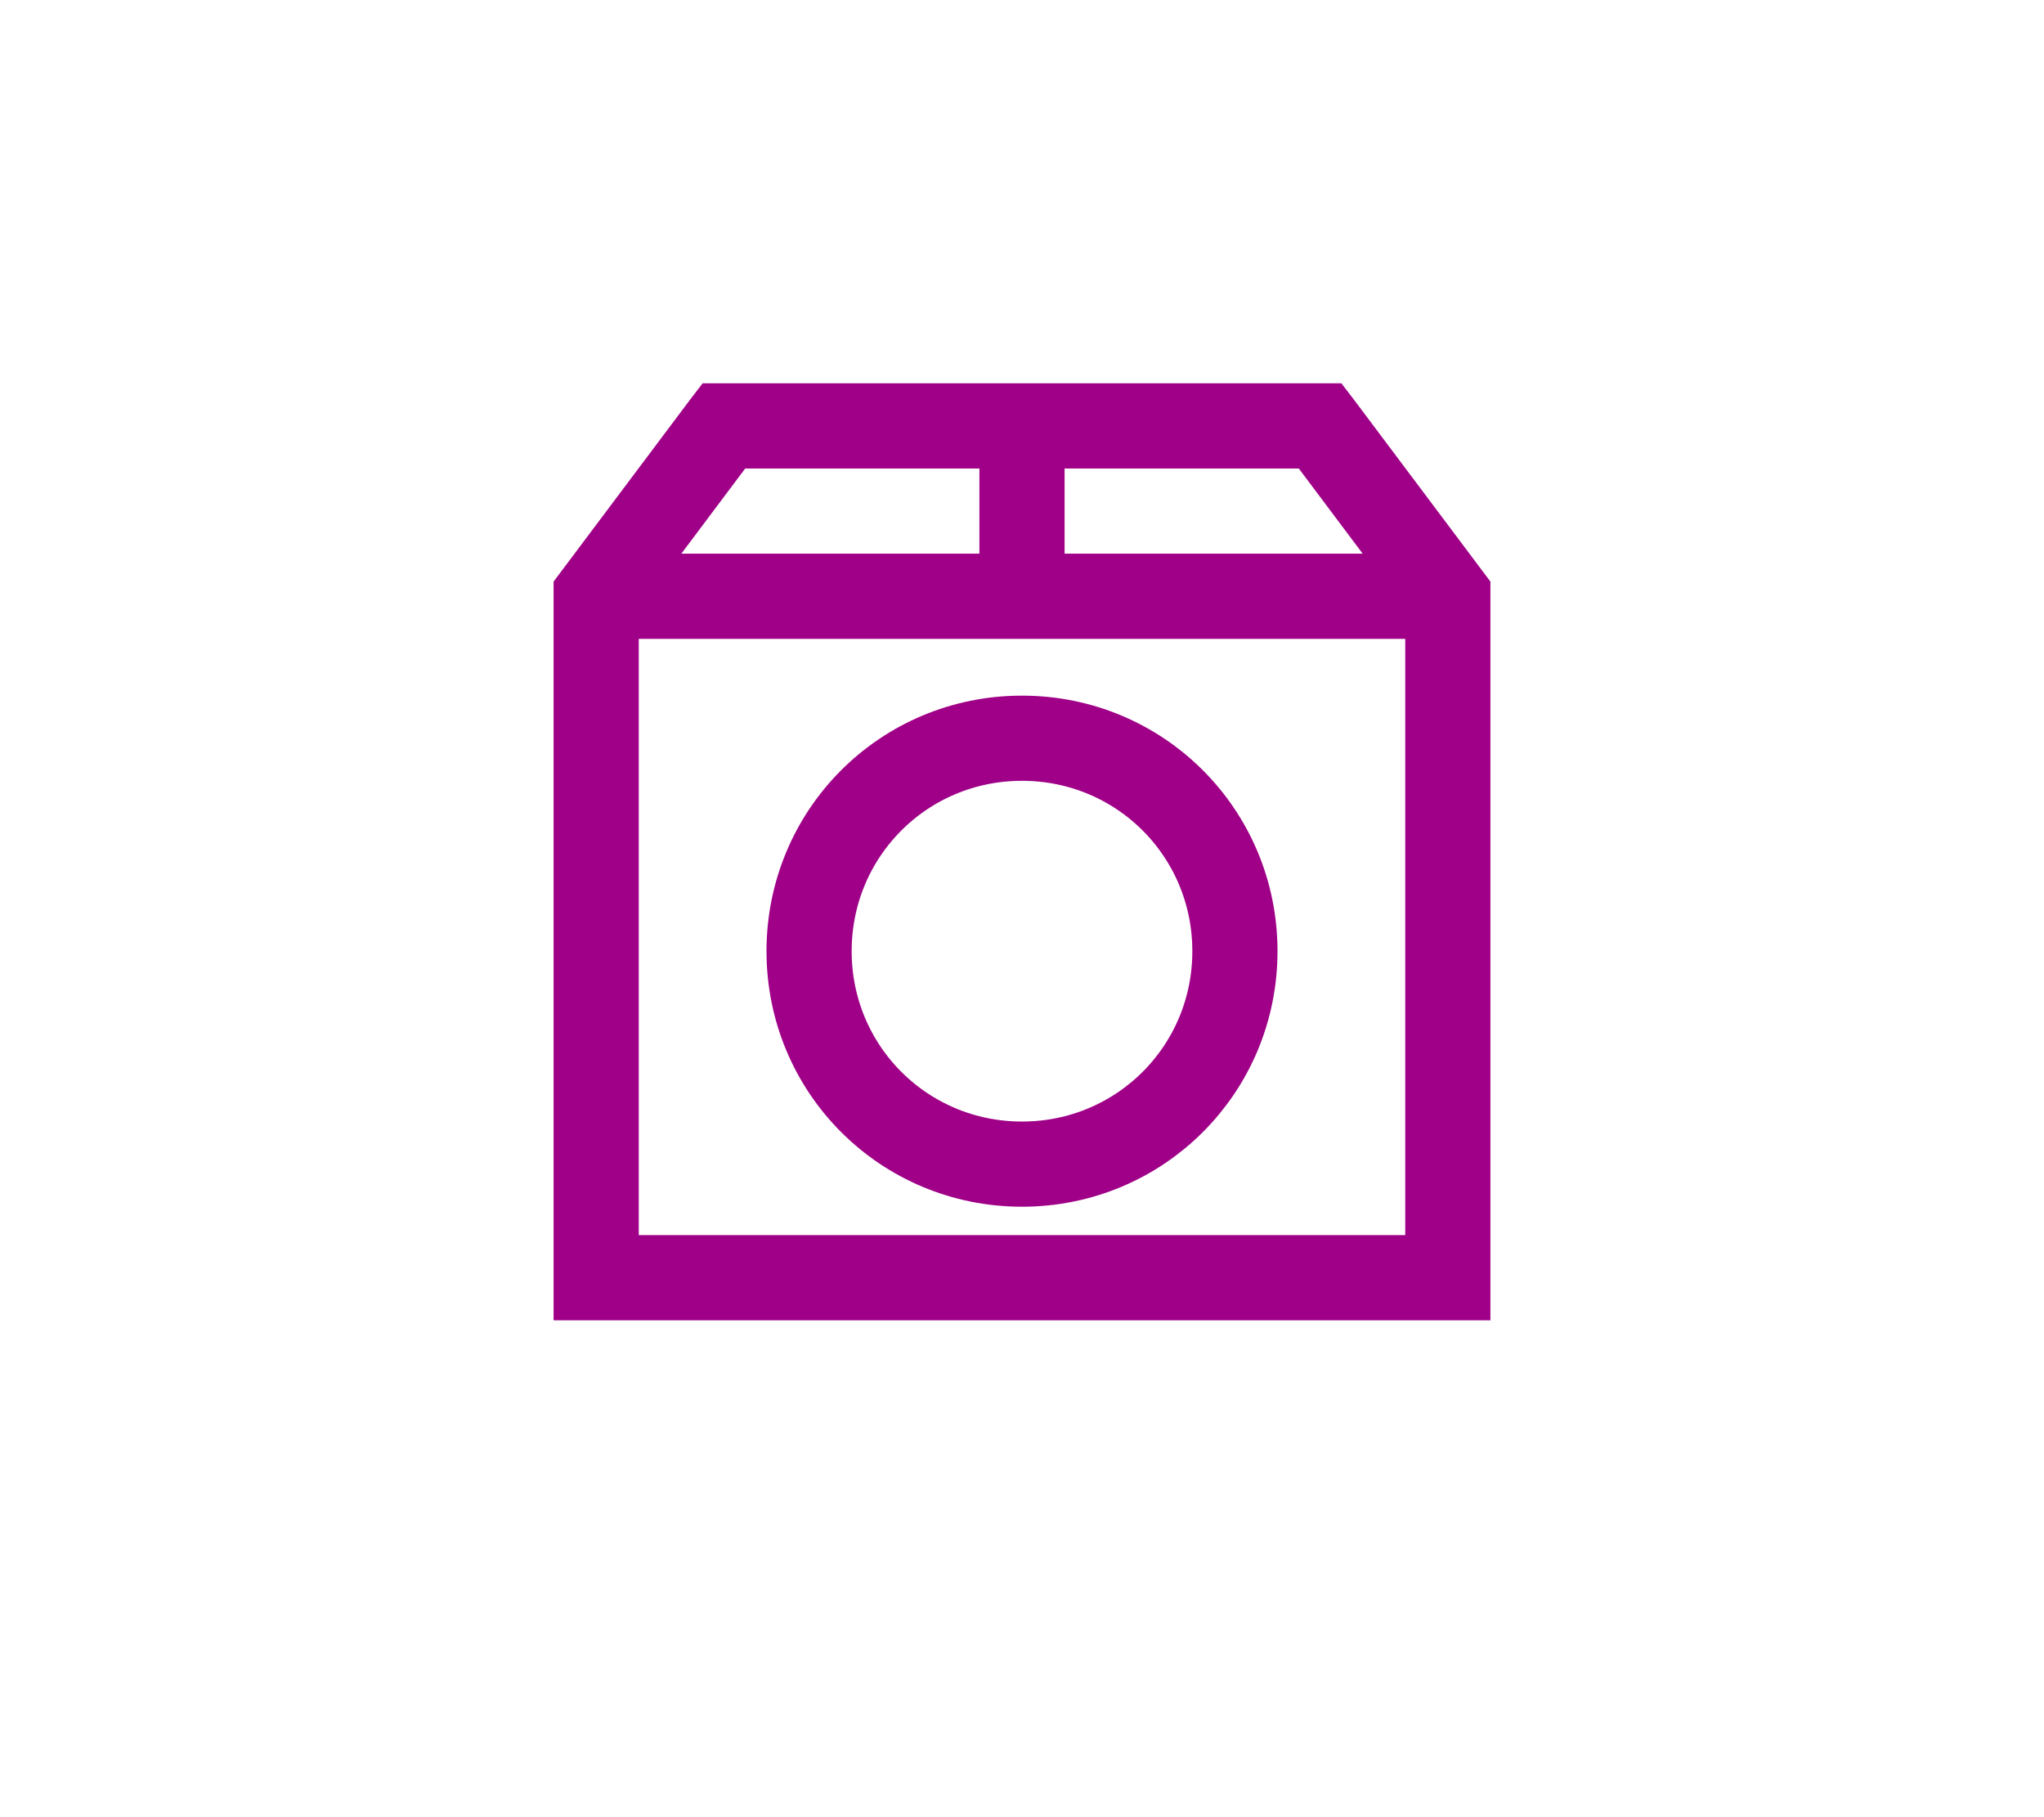 <?xml version="1.0" encoding="utf-8"?>
<svg xmlns="http://www.w3.org/2000/svg" fill="none" height="100%" overflow="visible" preserveAspectRatio="none" style="display: block;" viewBox="0 0 36 32" width="100%">
<g id="Icon">
<g id="box-solid">
<path d="M12.375 6.75L12.141 7.055L9.75 10.242V23.25H26.25V10.242L23.859 7.055L23.625 6.75H12.375ZM13.125 8.25H17.25V9.75H12L13.125 8.25ZM18.75 8.25H22.875L24 9.75H18.75V8.25ZM11.25 11.25H24.75V21.75H11.25V11.25Z" fill="#9F0087" id="Vector"/>
<path d="M18 13C20.081 13 21.75 14.669 21.75 16.75C21.75 18.831 20.081 20.5 18 20.5C15.919 20.5 14.25 18.831 14.25 16.75C14.25 14.669 15.919 13 18 13Z" id="Vector_2" stroke="#9F0087" stroke-width="1.5"/>
</g>
</g>
</svg>
